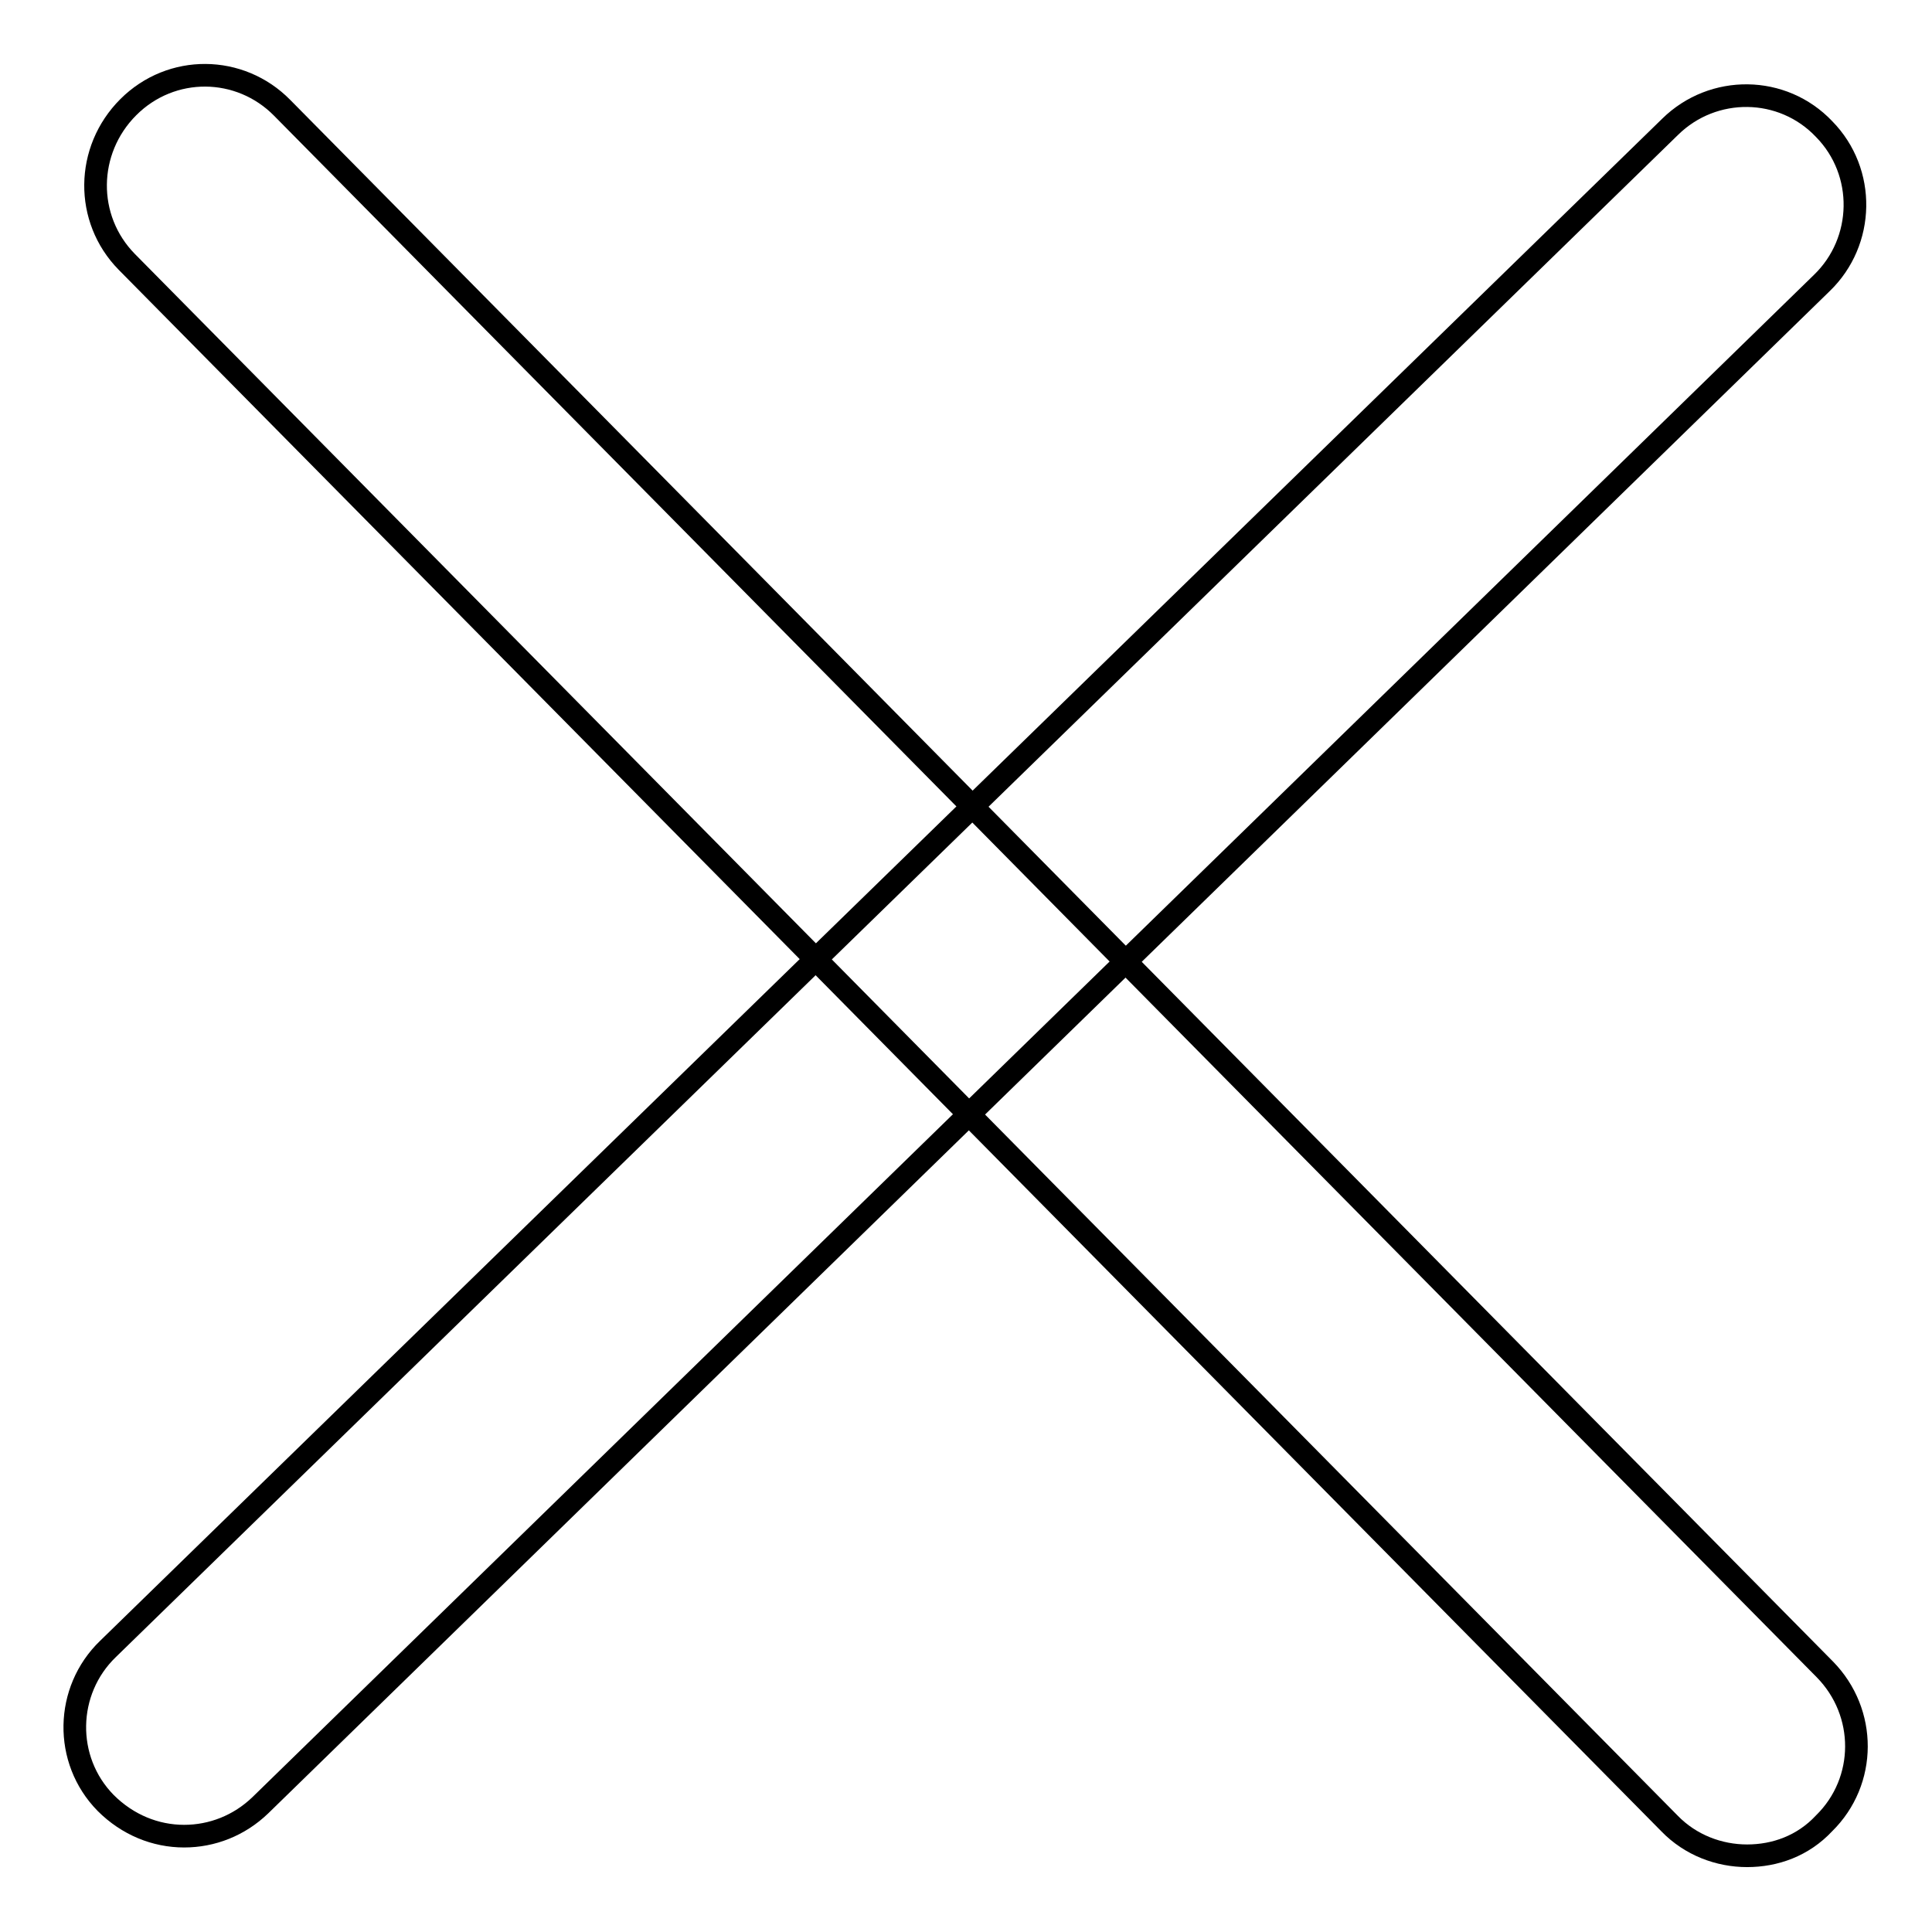 <?xml version="1.0" encoding="utf-8"?>
<!-- Svg Vector Icons : http://www.onlinewebfonts.com/icon -->
<!DOCTYPE svg PUBLIC "-//W3C//DTD SVG 1.1//EN" "http://www.w3.org/Graphics/SVG/1.1/DTD/svg11.dtd">
<svg version="1.1" xmlns="http://www.w3.org/2000/svg" xmlns:xlink="http://www.w3.org/1999/xlink" x="0px" y="0px" viewBox="0 0 256 256" enable-background="new 0 0 256 256" xml:space="preserve">
<g><g><path stroke-width="3" fill-opacity="0" stroke="#000000"  d="M231.5,245.9c-3.7,0-7.5-1.4-10.3-4.3L16.8,34.7C11.2,29,11.3,19.9,17,14.2s14.8-5.6,20.4,0.1l204.4,206.9c5.6,5.7,5.6,14.8-0.1,20.4C238.9,244.6,235.2,245.9,231.5,245.9z"/><path stroke-width="3" fill-opacity="0" stroke="#000000"  d="M24.4,243.3c-3.8,0-7.5-1.5-10.4-4.4c-5.6-5.7-5.4-14.9,0.3-20.4L221.3,16.8c5.7-5.6,14.9-5.5,20.4,0.3c5.6,5.7,5.4,14.9-0.3,20.4L34.5,239.2C31.7,241.9,28.1,243.3,24.4,243.3z"/></g></g>
</svg>